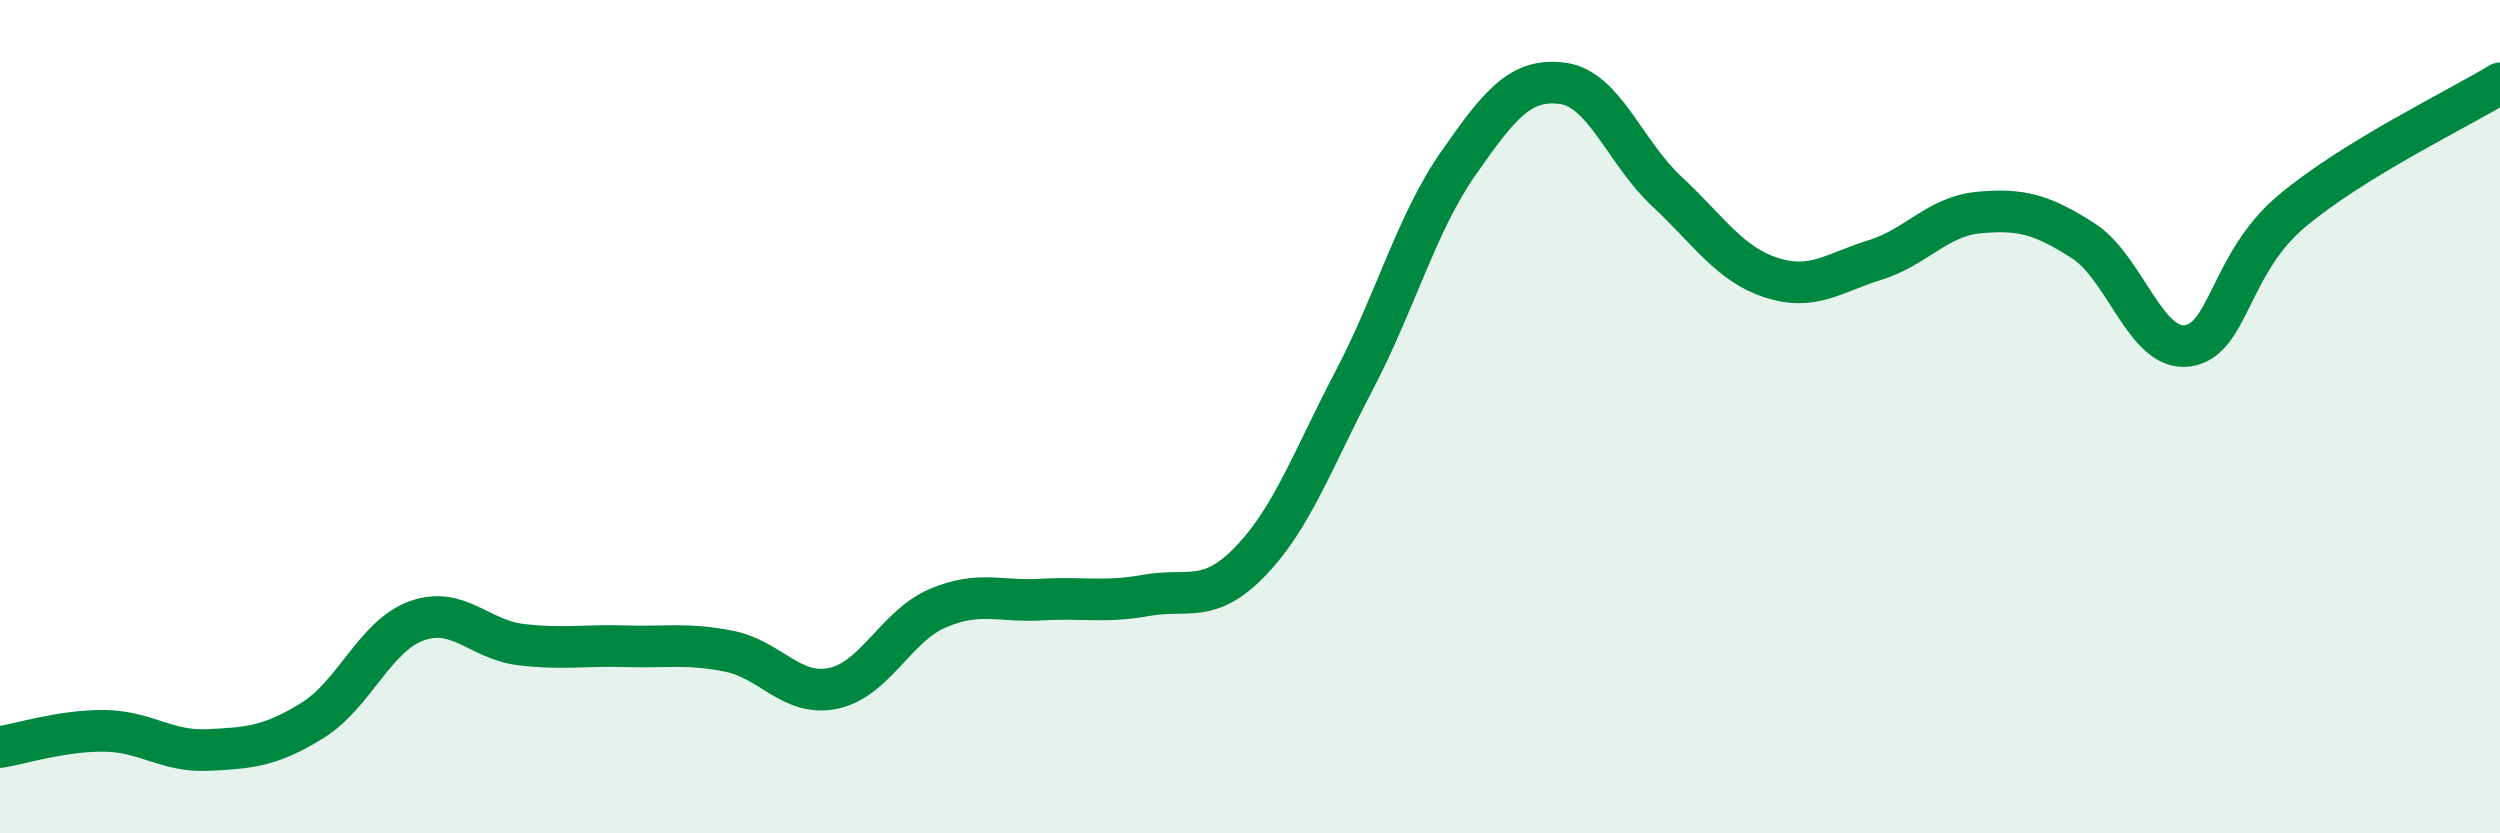 
    <svg width="60" height="20" viewBox="0 0 60 20" xmlns="http://www.w3.org/2000/svg">
      <path
        d="M 0,17.93 C 0.5,17.85 1.5,17.53 2.5,17.54 C 3.5,17.55 4,18.05 5,18 C 6,17.95 6.5,17.91 7.5,17.29 C 8.5,16.67 9,15.26 10,14.9 C 11,14.54 11.5,15.35 12.5,15.47 C 13.5,15.59 14,15.48 15,15.51 C 16,15.54 16.5,15.43 17.5,15.63 C 18.5,15.83 19,16.73 20,16.52 C 21,16.31 21.5,15.03 22.5,14.6 C 23.5,14.17 24,14.45 25,14.39 C 26,14.33 26.5,14.47 27.5,14.29 C 28.5,14.11 29,14.51 30,13.48 C 31,12.45 31.5,11.04 32.5,9.13 C 33.5,7.22 34,5.35 35,3.92 C 36,2.49 36.5,1.87 37.5,2 C 38.5,2.13 39,3.66 40,4.59 C 41,5.52 41.5,6.33 42.5,6.66 C 43.5,6.99 44,6.55 45,6.24 C 46,5.93 46.5,5.19 47.5,5.1 C 48.5,5.01 49,5.14 50,5.78 C 51,6.42 51.5,8.44 52.5,8.3 C 53.5,8.16 53.5,6.33 55,5.07 C 56.5,3.81 59,2.61 60,2L60 20L0 20Z"
        fill="#008740"
        opacity="0.1"
        stroke-linecap="round"
        stroke-linejoin="round"
      />
      <path
        d="M 0,17.93 C 0.5,17.85 1.5,17.53 2.5,17.54 C 3.5,17.55 4,18.05 5,18 C 6,17.95 6.5,17.91 7.5,17.29 C 8.5,16.67 9,15.26 10,14.9 C 11,14.54 11.5,15.35 12.5,15.47 C 13.5,15.59 14,15.48 15,15.51 C 16,15.54 16.5,15.43 17.5,15.63 C 18.5,15.83 19,16.73 20,16.52 C 21,16.31 21.5,15.03 22.5,14.6 C 23.5,14.17 24,14.45 25,14.39 C 26,14.33 26.5,14.47 27.5,14.29 C 28.5,14.11 29,14.51 30,13.48 C 31,12.45 31.5,11.04 32.5,9.13 C 33.5,7.22 34,5.35 35,3.92 C 36,2.49 36.5,1.87 37.5,2 C 38.5,2.13 39,3.66 40,4.59 C 41,5.52 41.5,6.33 42.5,6.66 C 43.5,6.99 44,6.55 45,6.24 C 46,5.93 46.5,5.19 47.5,5.1 C 48.5,5.01 49,5.14 50,5.78 C 51,6.42 51.5,8.44 52.5,8.3 C 53.5,8.16 53.5,6.33 55,5.07 C 56.5,3.81 59,2.61 60,2"
        stroke="#008740"
        stroke-width="1"
        fill="none"
        stroke-linecap="round"
        stroke-linejoin="round"
      />
    </svg>
  